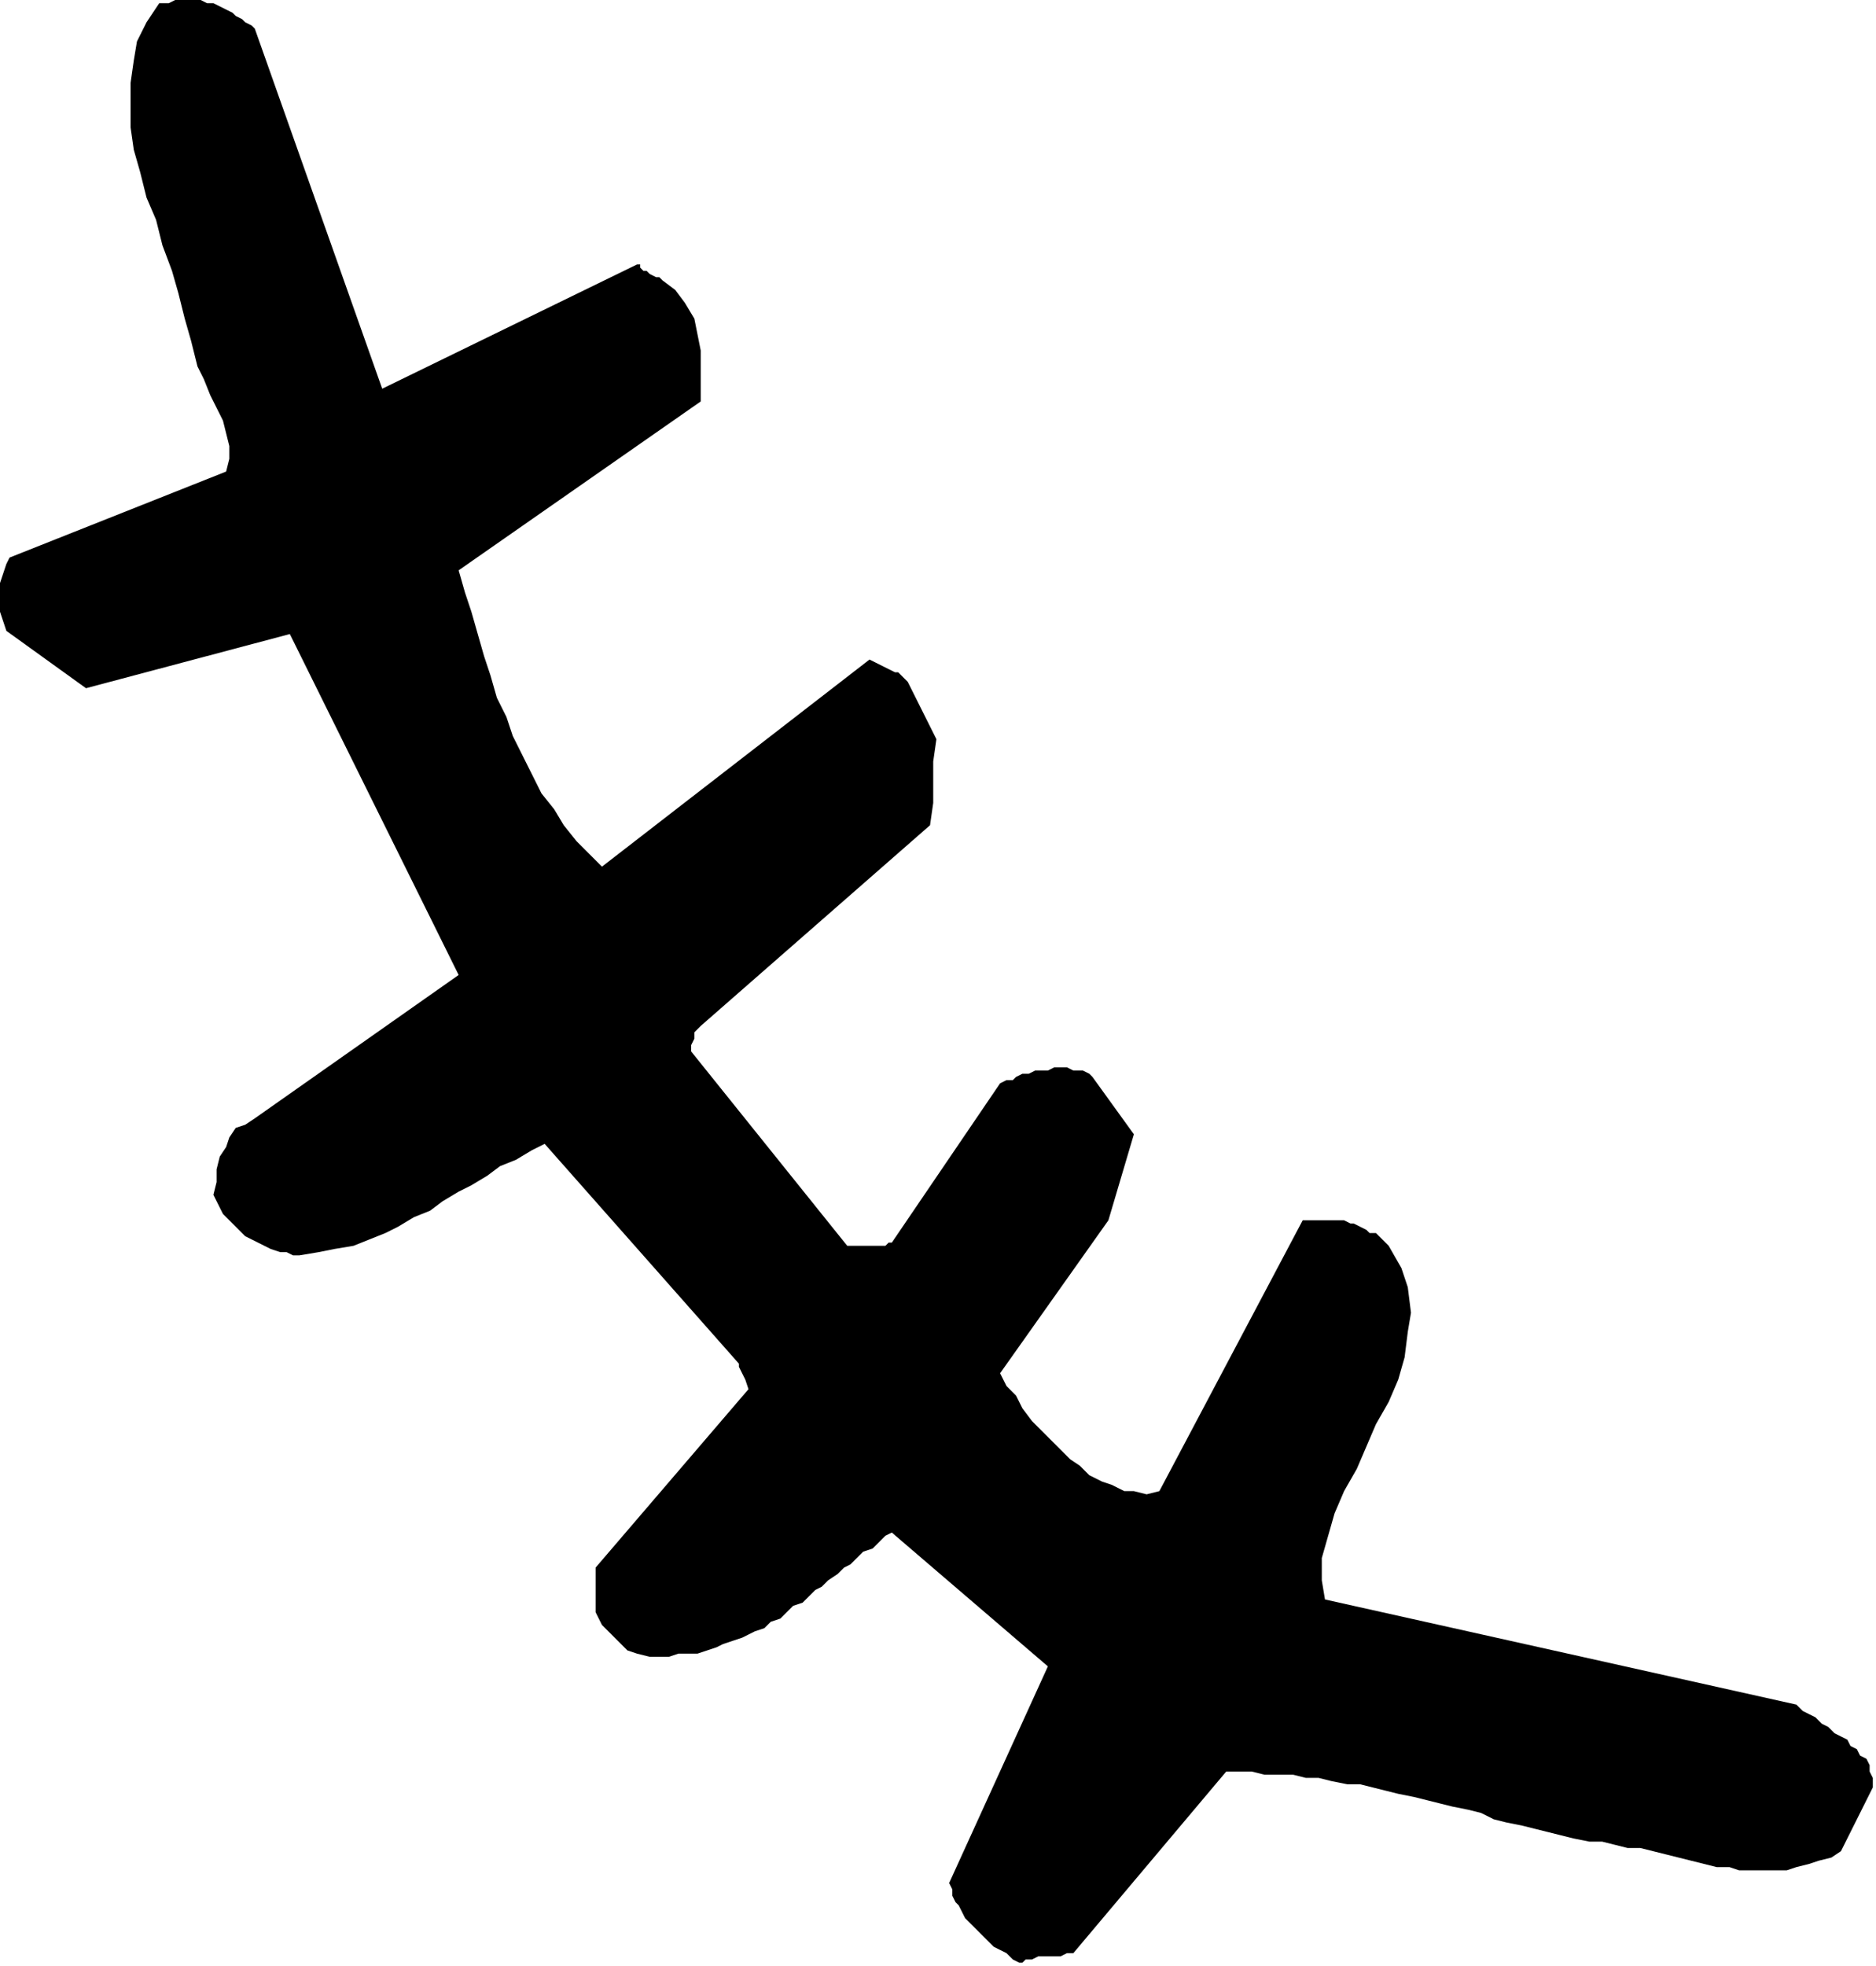 <?xml version="1.0" encoding="UTF-8" standalone="no"?>
<svg
   xmlns:dc="http://purl.org/dc/elements/1.1/"
   xmlns:cc="http://creativecommons.org/ns#"
   xmlns:rdf="http://www.w3.org/1999/02/22-rdf-syntax-ns#"
   xmlns:svg="http://www.w3.org/2000/svg"
   xmlns="http://www.w3.org/2000/svg"
   xmlns:sodipodi="http://sodipodi.sourceforge.net/DTD/sodipodi-0.dtd"
   xmlns:inkscape="http://www.inkscape.org/namespaces/inkscape"
   version="1.0"
   width="155.84mm"
   height="163.248mm"
   id="svg7"
   sodipodi:docname="CARTE384.WMF">
  <sodipodi:namedview
     pagecolor="#ffffff"
     bordercolor="#666666"
     borderopacity="1"
     objecttolerance="10"
     gridtolerance="10"
     guidetolerance="10"
     inkscape:pageopacity="0"
     inkscape:pageshadow="2"
     inkscape:window-width="640"
     inkscape:window-height="480"
     id="namedview9" />
  <defs
     id="defs3">
    <pattern
       id="WMFhbasepattern"
       patternUnits="userSpaceOnUse"
       width="6"
       height="6"
       x="0"
       y="0" />
  </defs>
  <path
     style="fill:#000000;fill-rule:evenodd;fill-opacity:1;stroke:none;"
     d="  M 324,615   L 326,614   L 327,614   L 329,614   L 330,614   L 331,614   L 333,614   L 335,613   L 337,613   L 385,556   L 389,556   L 393,556   L 397,557   L 402,557   L 406,557   L 410,558   L 414,558   L 418,559   L 423,560   L 427,560   L 431,561   L 435,562   L 439,563   L 444,564   L 448,565   L 452,566   L 456,567   L 461,568   L 465,569   L 469,571   L 473,572   L 478,573   L 482,574   L 486,575   L 490,576   L 494,577   L 499,578   L 503,578   L 507,579   L 511,580   L 515,580   L 519,581   L 523,582   L 527,583   L 531,584   L 535,585   L 539,586   L 543,586   L 546,587   L 550,587   L 554,587   L 557,587   L 561,587   L 564,586   L 568,585   L 571,584   L 575,583   L 578,581   L 588,561   L 588,558   L 587,556   L 587,554   L 586,552   L 584,551   L 583,549   L 581,548   L 580,546   L 578,545   L 576,544   L 574,542   L 572,541   L 570,539   L 568,538   L 566,537   L 564,535   L 416,502   L 415,496   L 415,489   L 417,482   L 419,475   L 422,468   L 426,461   L 429,454   L 432,447   L 436,440   L 439,433   L 441,426   L 442,418   L 443,412   L 442,404   L 440,398   L 436,391   L 435,390   L 433,388   L 432,387   L 430,387   L 429,386   L 427,385   L 425,384   L 424,384   L 422,383   L 420,383   L 418,383   L 416,383   L 415,383   L 413,383   L 411,383   L 409,383   L 364,468   L 360,469   L 356,468   L 353,468   L 349,466   L 346,465   L 342,463   L 339,460   L 336,458   L 333,455   L 330,452   L 327,449   L 324,446   L 321,442   L 319,438   L 316,435   L 314,431   L 348,383   L 356,356   L 343,338   L 342,337   L 340,336   L 339,336   L 337,336   L 335,335   L 333,335   L 331,335   L 329,336   L 327,336   L 325,336   L 323,337   L 321,337   L 319,338   L 318,339   L 316,339   L 314,340   L 280,390   L 279,390   L 278,391   L 276,391   L 274,391   L 272,391   L 270,391   L 268,391   L 266,391   L 217,330   L 217,328   L 218,326   L 218,324   L 220,322   L 292,259   L 293,252   L 293,246   L 293,239   L 294,232   L 285,214   L 284,213   L 283,212   L 282,211   L 281,211   L 279,210   L 277,209   L 275,208   L 273,207   L 189,272   L 185,268   L 181,264   L 177,259   L 174,254   L 170,249   L 167,243   L 164,237   L 161,231   L 159,225   L 156,219   L 154,212   L 152,206   L 150,199   L 148,192   L 146,186   L 144,179   L 220,126   L 220,121   L 220,116   L 220,110   L 219,105   L 218,100   L 215,95   L 212,91   L 208,88   L 207,87   L 206,87   L 204,86   L 203,85   L 202,85   L 201,84   L 201,83   L 200,83   L 120,122   L 80,9   L 79,8   L 77,7   L 76,6   L 74,5   L 73,4   L 71,3   L 69,2   L 67,1   L 65,1   L 63,0   L 61,0   L 59,0   L 57,0   L 55,0   L 53,1   L 50,1   L 46,7   L 43,13   L 42,19   L 41,26   L 41,33   L 41,40   L 42,47   L 44,54   L 46,62   L 49,69   L 51,77   L 54,85   L 56,92   L 58,100   L 60,107   L 62,115   L 64,119   L 66,124   L 68,128   L 70,132   L 71,136   L 72,140   L 72,144   L 71,148   L 3,175   L 2,177   L 1,180   L 0,183   L 0,186   L 0,189   L 0,192   L 1,195   L 2,198   L 27,216   L 91,199   L 144,306   L 80,351   L 77,353   L 74,354   L 72,357   L 71,360   L 69,363   L 68,367   L 68,371   L 67,375   L 68,377   L 69,379   L 70,381   L 71,382   L 73,384   L 74,385   L 76,387   L 77,388   L 79,389   L 81,390   L 83,391   L 85,392   L 88,393   L 90,393   L 92,394   L 94,394   L 100,393   L 105,392   L 111,391   L 116,389   L 121,387   L 125,385   L 130,382   L 135,380   L 139,377   L 144,374   L 148,372   L 153,369   L 157,366   L 162,364   L 167,361   L 171,359   L 232,428   L 232,429   L 233,431   L 234,433   L 235,436   L 187,492   L 187,495   L 187,497   L 187,500   L 187,503   L 187,506   L 188,508   L 189,510   L 191,512   L 193,514   L 195,516   L 197,518   L 200,519   L 204,520   L 207,520   L 210,520   L 213,519   L 216,519   L 219,519   L 222,518   L 225,517   L 227,516   L 230,515   L 233,514   L 235,513   L 237,512   L 240,511   L 242,509   L 245,508   L 247,506   L 249,504   L 252,503   L 254,501   L 256,499   L 258,498   L 260,496   L 263,494   L 265,492   L 267,491   L 269,489   L 271,487   L 274,486   L 276,484   L 278,482   L 280,481   L 329,523   L 298,591   L 299,593   L 299,595   L 300,597   L 301,598   L 302,600   L 303,602   L 304,603   L 306,605   L 307,606   L 309,608   L 310,609   L 312,611   L 314,612   L 316,613   L 318,615   L 320,616   L 320,616   L 320,616   L 321,616   L 322,615   L 323,615   L 324,615   L 324,615   L 324,615  z "
     id="path5" />
</svg>
